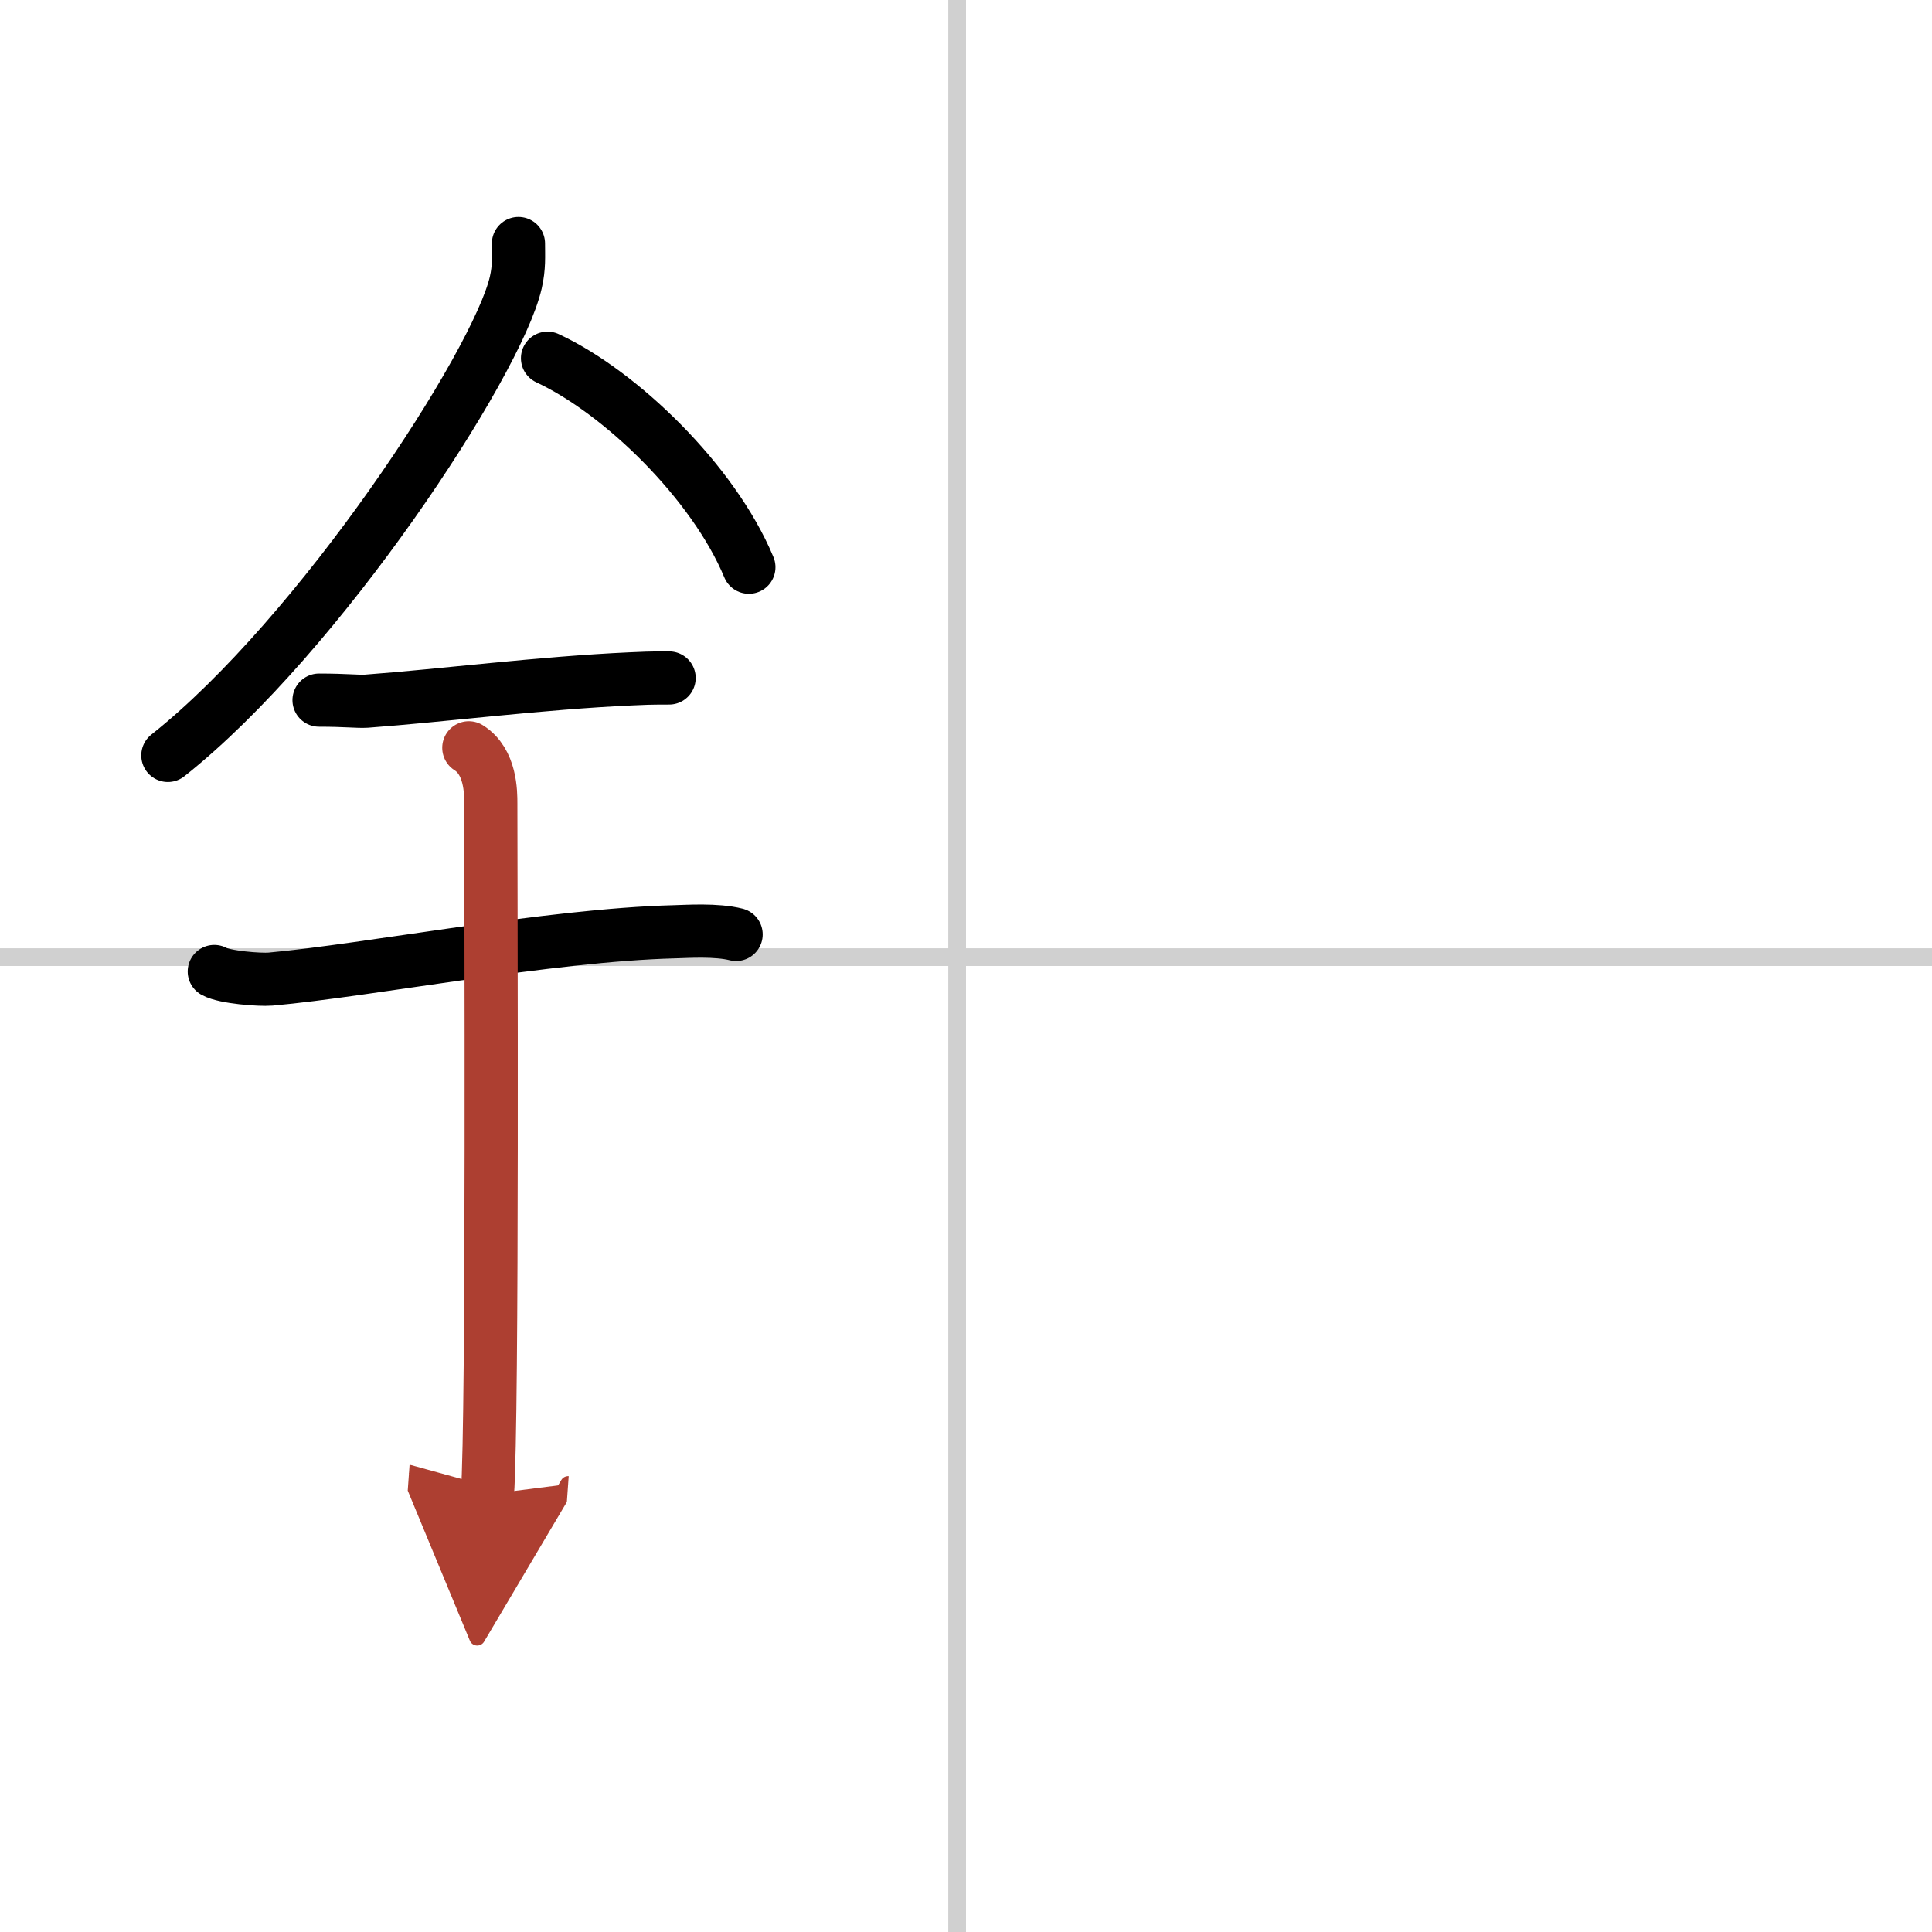 <svg width="400" height="400" viewBox="0 0 109 109" xmlns="http://www.w3.org/2000/svg"><defs><marker id="a" markerWidth="4" orient="auto" refX="1" refY="5" viewBox="0 0 10 10"><polyline points="0 0 10 5 0 10 1 5" fill="#ad3f31" stroke="#ad3f31"/></marker></defs><g fill="none" stroke="#000" stroke-linecap="round" stroke-linejoin="round" stroke-width="3"><rect width="100%" height="100%" fill="#fff" stroke="#fff"/><line x1="54" x2="54" y2="109" stroke="#d0d0d0" stroke-width="1"/><line x2="109" y1="54" y2="54" stroke="#d0d0d0" stroke-width="1"/><path d="m29.25 13.74c0 0.73 0.05 1.32-0.15 2.2-1.05 4.59-11.06 19.89-19.63 26.68"/><path d="M30.89,20.21C35,22.12,40.25,27.19,42.25,32"/><path d="M18,39.5c1.5,0,2.18,0.09,2.67,0.06C25,39.24,30.5,38.53,35.6,38.3c0.74-0.03,0.9-0.05,2.15-0.05"/><path d="m12.09 54.81c0.59 0.33 2.56 0.48 3.17 0.43 5.49-0.49 15.74-2.49 22.78-2.67 0.75-0.02 2.38-0.13 3.49 0.15"/><path d="m26.45 42.19c1.24 0.78 1.24 2.52 1.24 3.14 0 4.35 0.12 34.63-0.19 38.98" marker-end="url(#a)" stroke="#ad3f31"/></g></svg>
